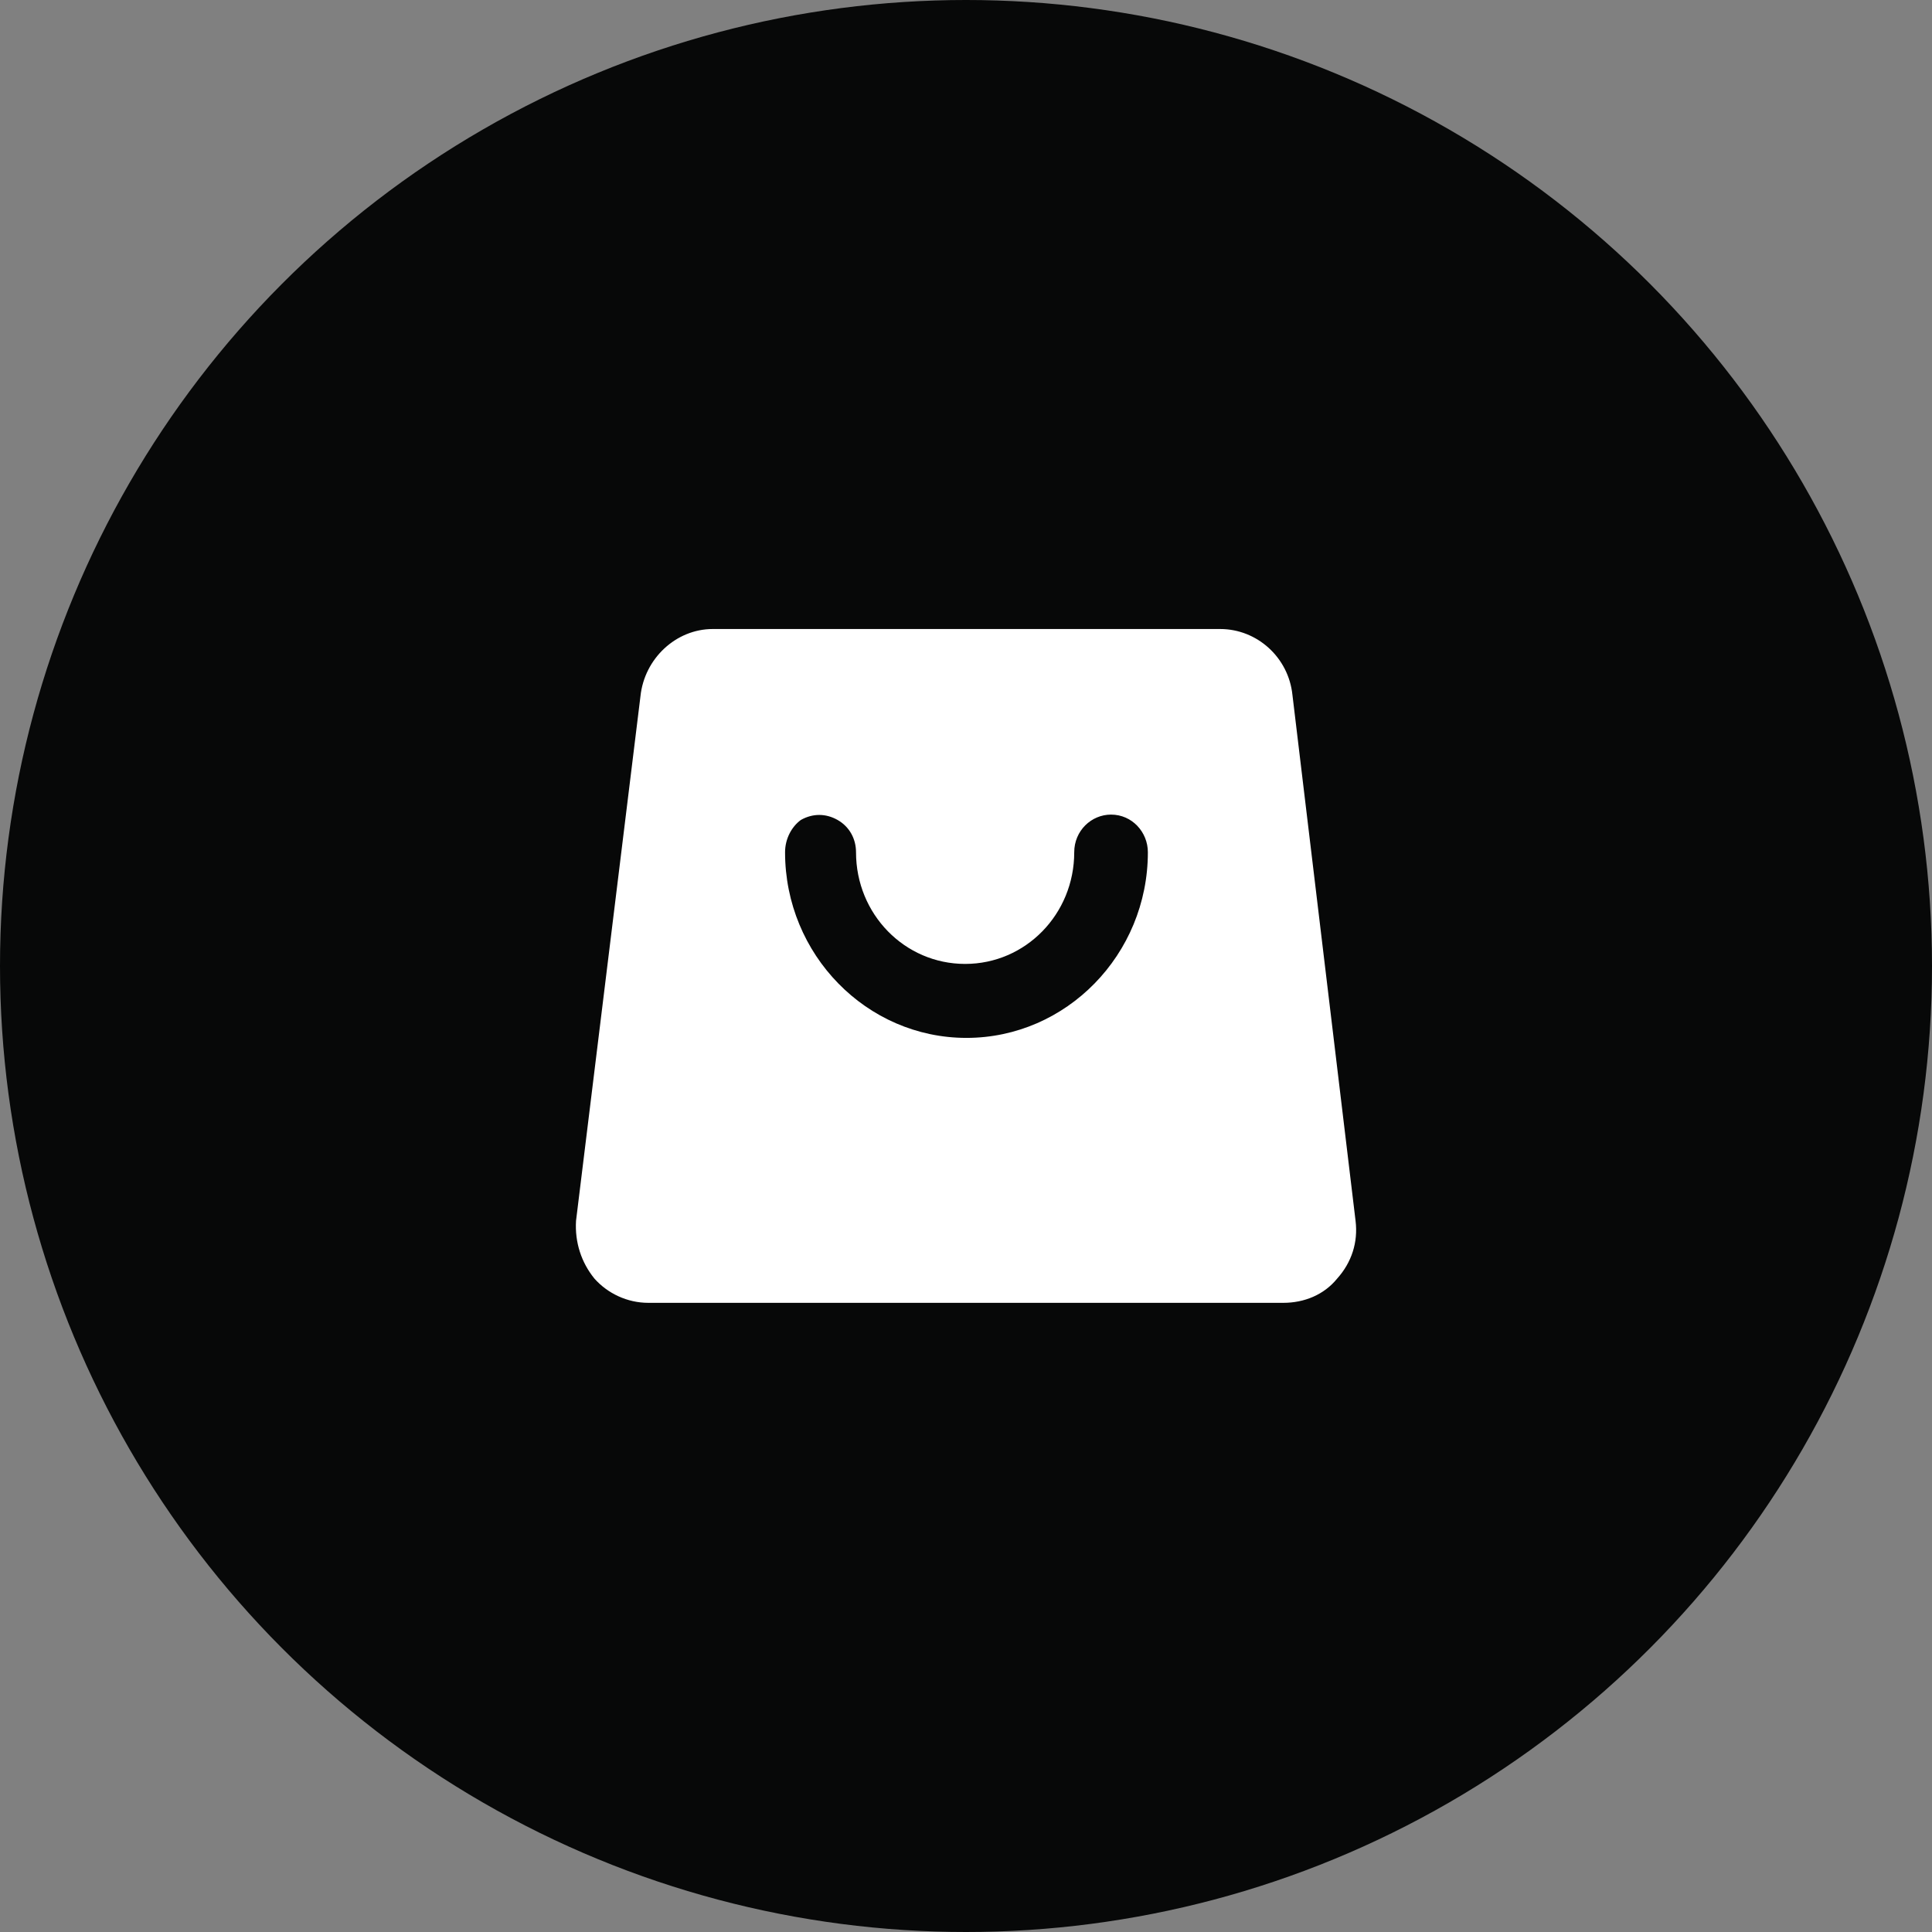 <svg width="52" height="52" viewBox="0 0 52 52" fill="none" xmlns="http://www.w3.org/2000/svg">
<rect x="0" y="0" width="52" height="52" fill="#808080" stroke="none"/>
<circle cx="26" cy="26" r="26" fill="#070808"/>
<path d="M19.184 16.93H32.841C33.831 16.93 34.68 17.69 34.786 18.703L36.485 32.858C36.556 33.437 36.379 33.98 35.989 34.414C35.636 34.849 35.105 35.066 34.539 35.066H17.45C16.884 35.066 16.354 34.813 16 34.414C15.646 33.98 15.469 33.437 15.504 32.858L17.238 18.74C17.344 17.726 18.193 16.93 19.184 16.93ZM21.13 22.939C21.13 25.69 23.323 27.935 26.012 27.935C28.701 27.935 30.895 25.69 30.895 22.939C30.895 22.396 30.47 21.925 29.904 21.925C29.373 21.925 28.913 22.36 28.913 22.939C28.913 24.604 27.604 25.944 25.977 25.944C24.349 25.944 23.04 24.604 23.04 22.939C23.04 22.577 22.863 22.251 22.545 22.07C22.227 21.889 21.873 21.889 21.554 22.07C21.307 22.251 21.13 22.577 21.13 22.939Z" fill="white"/>
</svg>
